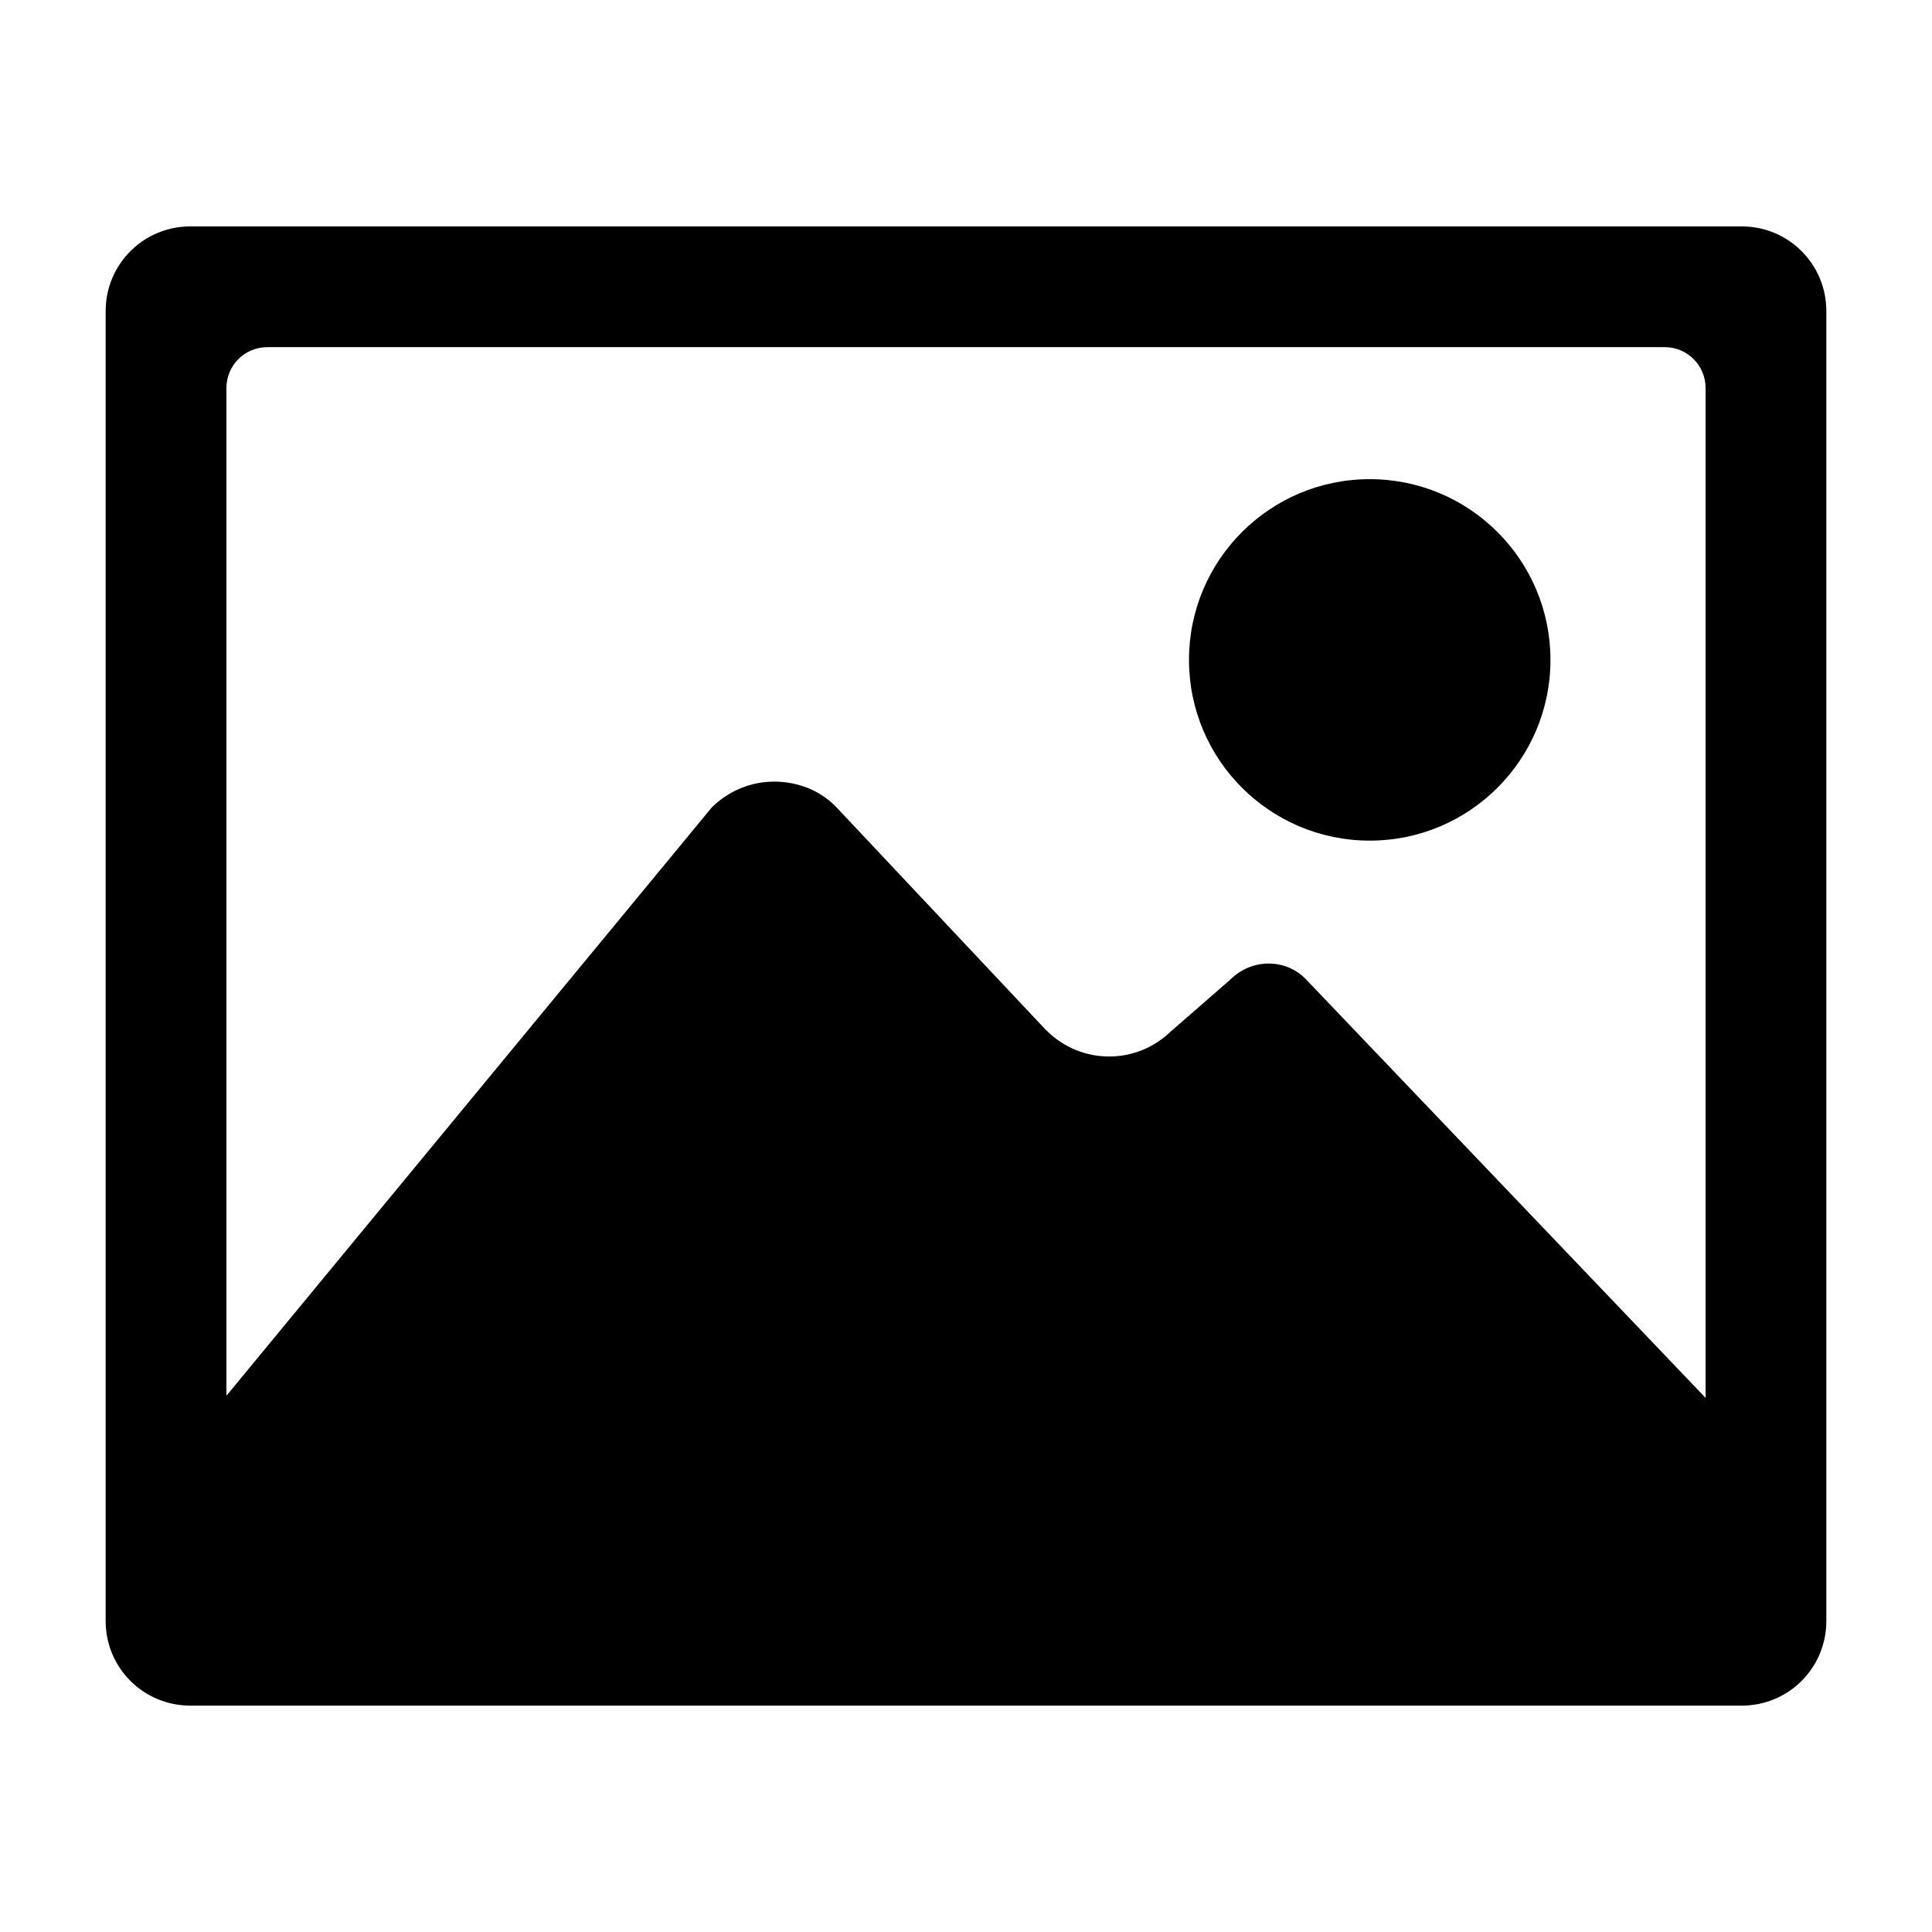 <?xml version="1.0" encoding="utf-8"?>
<svg viewBox="0 0 64 64" width="64" height="64" xml:space="preserve" xmlns="http://www.w3.org/2000/svg">
    <path d="m 6.305,7.5 c -1.553,0 -2.805,1.252 -2.805,2.805 v 43.393 c 0,1.553 1.252,2.803 2.805,2.803 H 57.697 c 1.553,0 2.803,-1.25 2.803,-2.803 V 10.305 c 0,-1.553 -1.25,-2.805 -2.803,-2.805 z M 8.855,11.5 H 55.146 c 0.75,0 1.354,0.605 1.354,1.355 V 46.307 L 43.266,32.445 c -0.677,-0.709 -1.81,-0.694 -2.504,0 l -1.943,1.693 -0.002,-0.002 c -1.149,1.149 -3.001,1.149 -4.15,0 l -0.002,0.002 -6.945,-7.383 c -0.557,-0.592 -1.324,-0.863 -2.074,-0.863 -0.75,0 -1.5,0.289 -2.074,0.863 L 7.5,46.236 v -33.381 c 0,-0.75 0.605,-1.355 1.355,-1.355 z m 36.518,4.373 c -3.306,8.29e-4 -5.986,2.681 -5.986,5.986 -2.49e-4,3.307 2.68,5.987 5.986,5.988 3.307,2.5e-4 5.989,-2.681 5.988,-5.988 -8.29e-4,-3.307 -2.682,-5.987 -5.988,-5.986 z" />
</svg>